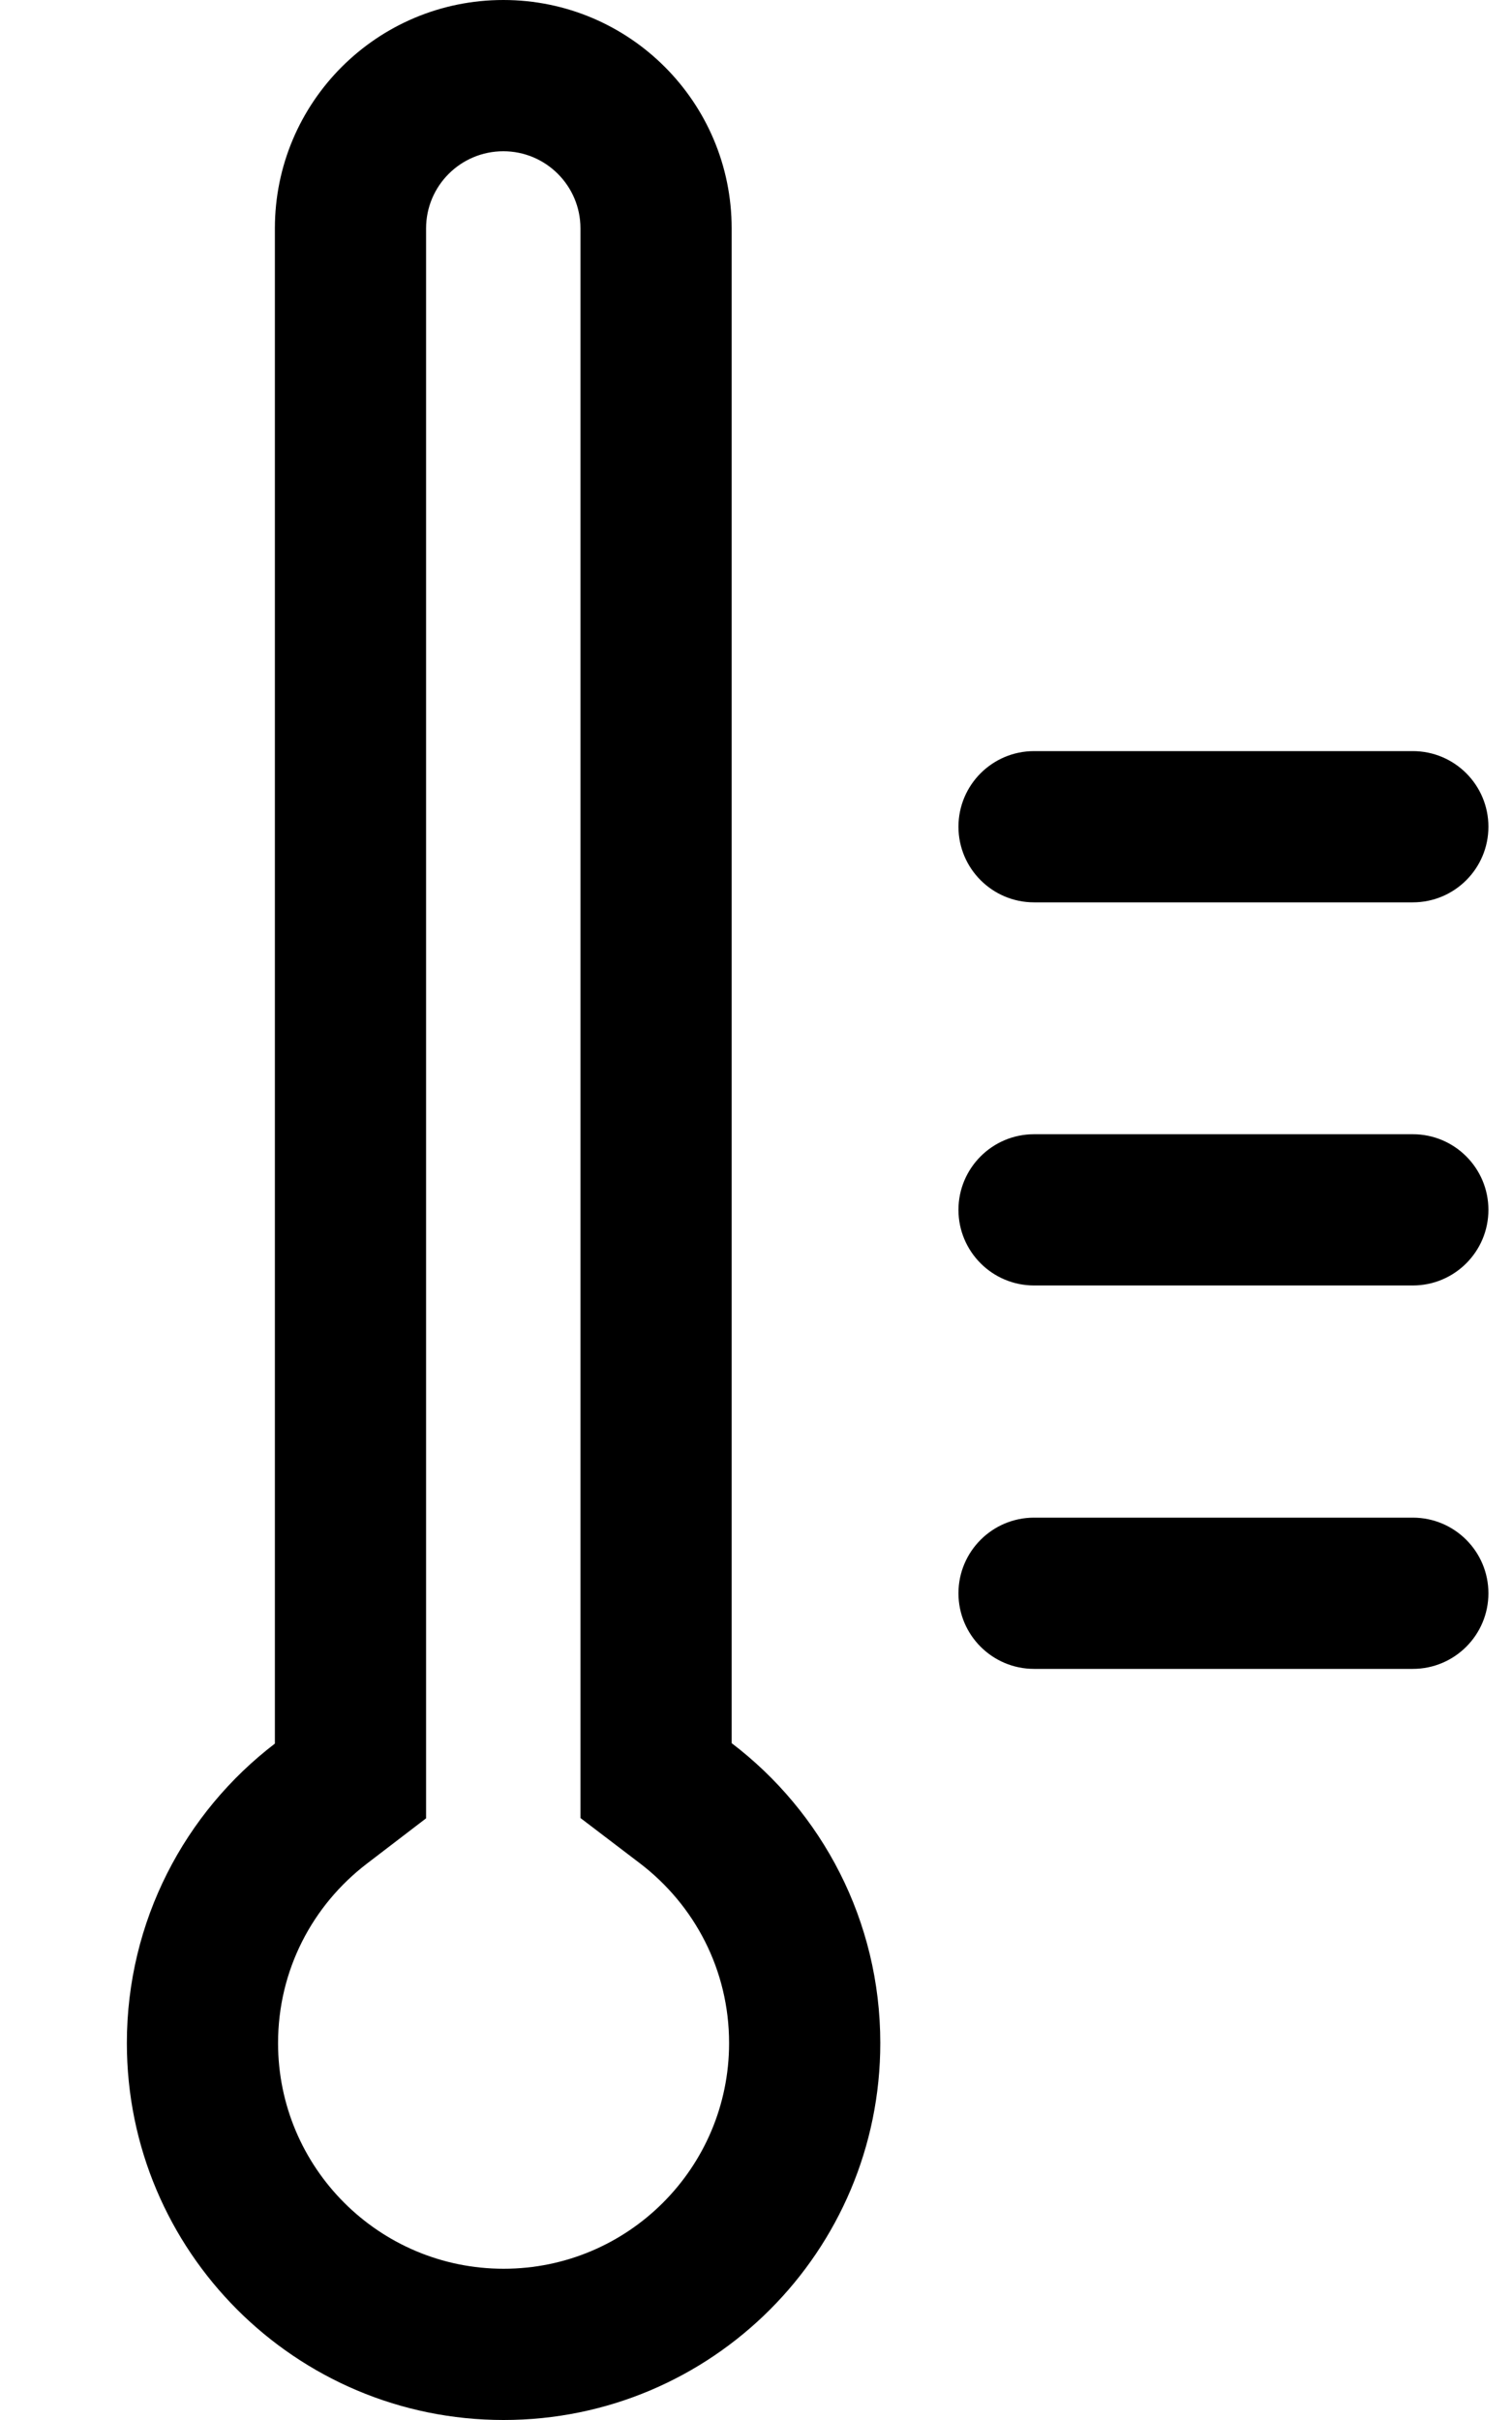 <svg width="10" height="16" viewBox="0 0 10 16" fill="none" xmlns="http://www.w3.org/2000/svg">
<path fill-rule="evenodd" clip-rule="evenodd" d="M3.329 0C2.494 0 1.818 0.676 1.818 1.51V11.528C1.223 11.983 0.839 12.701 0.839 13.508C0.839 14.884 1.954 16 3.331 16C4.707 16 5.822 14.884 5.822 13.508C5.822 12.699 5.437 11.98 4.839 11.525V1.51C4.839 0.676 4.163 0 3.329 0ZM2.426 12.322L2.818 12.022V1.51C2.818 1.228 3.047 1 3.329 1C3.61 1 3.839 1.228 3.839 1.51V12.02L4.233 12.32C4.593 12.595 4.822 13.024 4.822 13.508C4.822 14.332 4.154 15 3.331 15C2.507 15 1.839 14.332 1.839 13.508C1.839 13.025 2.067 12.597 2.426 12.322Z" fill="black"/>
<path d="M6.839 4.966C6.563 4.966 6.339 5.19 6.339 5.466C6.339 5.742 6.563 5.966 6.839 5.966H9.344C9.62 5.966 9.844 5.742 9.844 5.466C9.844 5.19 9.62 4.966 9.344 4.966H6.839Z" fill="black"/>
<path d="M6.339 7.999C6.339 7.723 6.563 7.499 6.839 7.499H9.344C9.62 7.499 9.844 7.723 9.844 7.999C9.844 8.275 9.62 8.499 9.344 8.499H6.839C6.563 8.499 6.339 8.275 6.339 7.999Z" fill="black"/>
<path d="M6.839 10.034C6.563 10.034 6.339 10.258 6.339 10.534C6.339 10.81 6.563 11.034 6.839 11.034H9.344C9.62 11.034 9.844 10.81 9.844 10.534C9.844 10.258 9.62 10.034 9.344 10.034H6.839Z" fill="black"/>
</svg>
